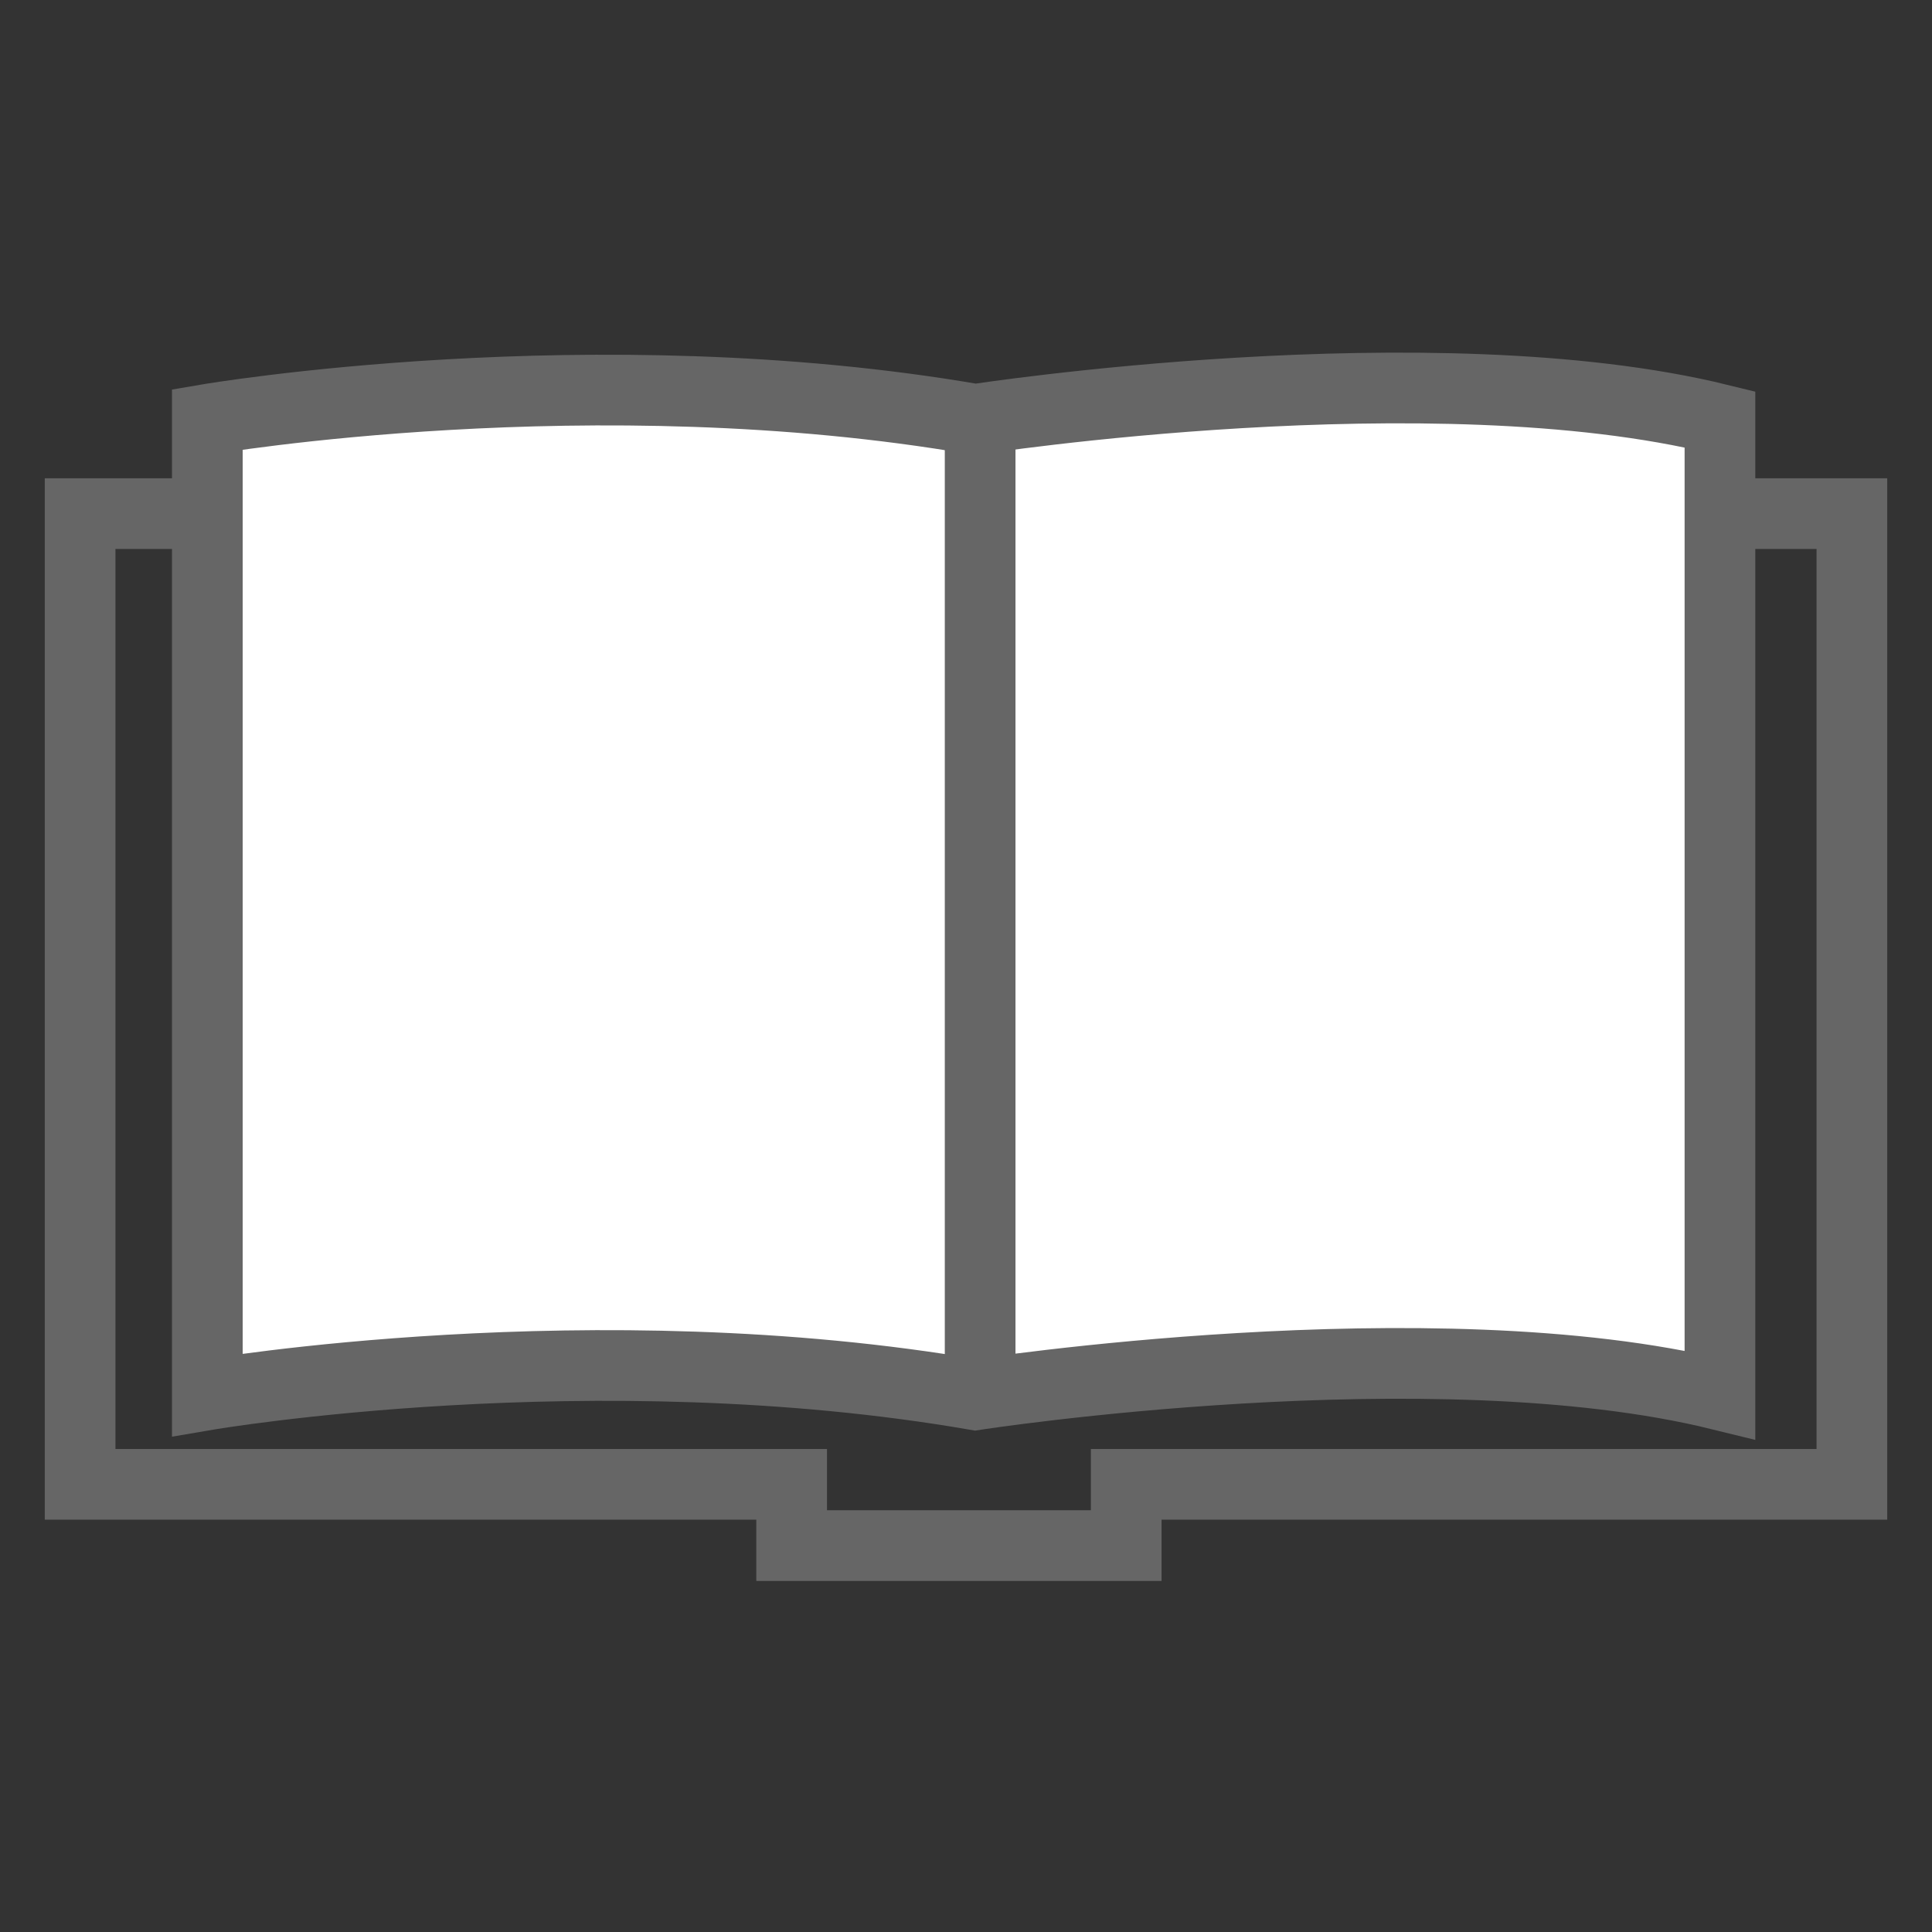 <?xml version="1.0" encoding="utf-8"?>
<!-- Generator: Adobe Illustrator 26.1.0, SVG Export Plug-In . SVG Version: 6.00 Build 0)  -->
<svg version="1.1" id="レイヤー_1" xmlns="http://www.w3.org/2000/svg" xmlns:xlink="http://www.w3.org/1999/xlink" x="0px"
	 y="0px" viewBox="0 0 41 41" style="enable-background:new 0 0 41 41;" xml:space="preserve">
<rect x="0" y="0" width="41" height="41" fill="#333333" stroke="none"/>
<style type="text/css">
	.st0{fill:none;stroke:#666666;stroke-width:1.5;stroke-miterlimit:10;}
	.st1{fill:#FFFFFF;stroke:#666666;stroke-width:1.5;stroke-miterlimit:10;}
</style>
<g>
	<polygon class="st0" points="39.3,10.9 1.7,10.9 1.7,31.5 16.8,31.5 16.8,32.8 23.9,32.8 23.9,31.5 39.3,31.5 	"/>
	<g>
		<path class="st1" d="M36.5,29.6c-6.1-1.5-15.8,0-15.8,0c-8.1-1.4-16.3,0-16.3,0V8.9c0,0,8.2-1.4,16.3,0c0,0,9.7-1.5,15.8,0V29.6z"
			/>
		<line class="st0" x1="20.8" y1="8.9" x2="20.8" y2="29.6"/>
	</g>
</g>
</svg>
